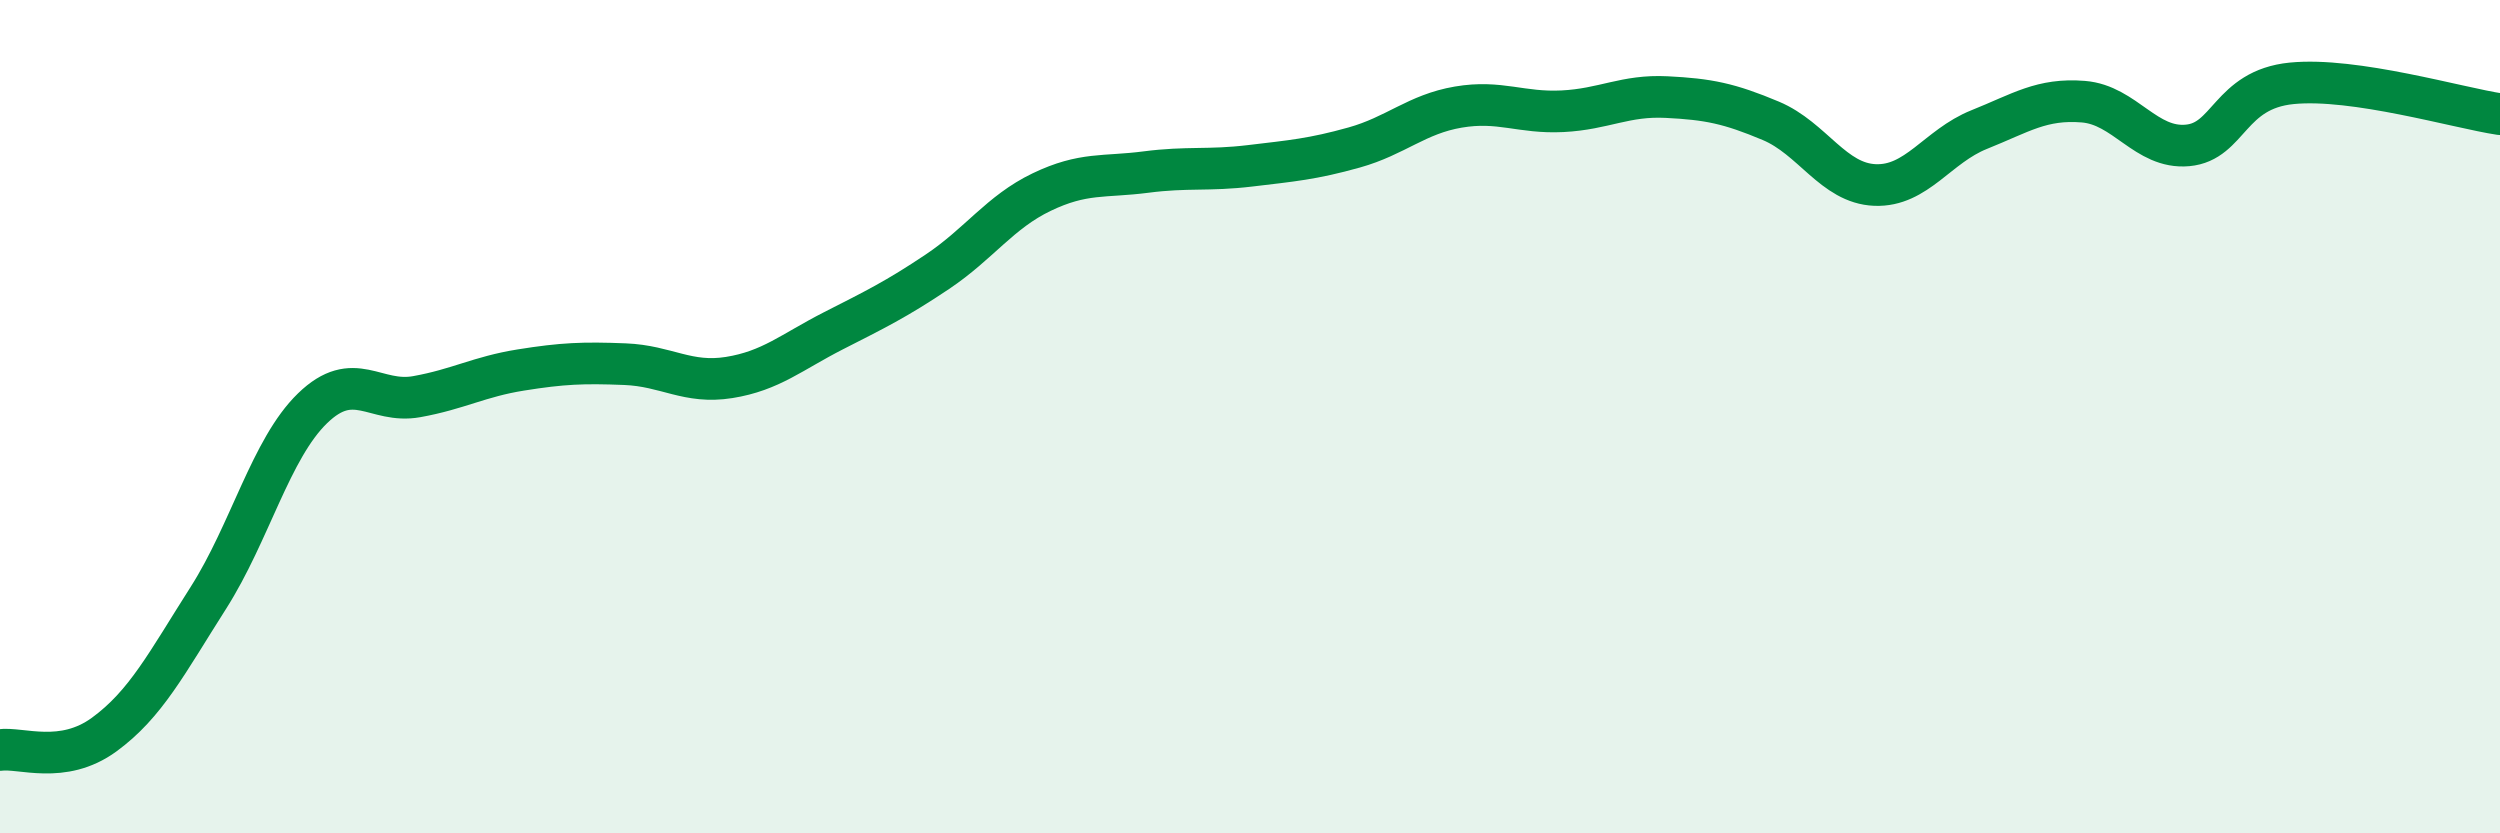 
    <svg width="60" height="20" viewBox="0 0 60 20" xmlns="http://www.w3.org/2000/svg">
      <path
        d="M 0,18 C 0.5,17.93 1.5,18.36 2.5,17.63 C 3.5,16.9 4,15.92 5,14.35 C 6,12.78 6.5,10.77 7.5,9.8 C 8.5,8.83 9,9.7 10,9.52 C 11,9.34 11.5,9.04 12.5,8.88 C 13.5,8.72 14,8.7 15,8.74 C 16,8.78 16.5,9.22 17.5,9.06 C 18.5,8.9 19,8.45 20,7.94 C 21,7.43 21.5,7.19 22.5,6.52 C 23.5,5.85 24,5.09 25,4.61 C 26,4.13 26.5,4.26 27.5,4.13 C 28.5,4 29,4.1 30,3.98 C 31,3.86 31.5,3.82 32.5,3.54 C 33.5,3.26 34,2.74 35,2.57 C 36,2.4 36.5,2.72 37.5,2.67 C 38.5,2.62 39,2.28 40,2.33 C 41,2.38 41.5,2.48 42.5,2.9 C 43.5,3.32 44,4.4 45,4.44 C 46,4.48 46.5,3.51 47.5,3.11 C 48.5,2.71 49,2.36 50,2.44 C 51,2.52 51.5,3.58 52.5,3.49 C 53.5,3.4 53.5,2.15 55,2 C 56.5,1.85 59,2.59 60,2.74L60 20L0 20Z"
        fill="#008740"
        opacity="0.1"
        stroke-linecap="round"
        stroke-linejoin="round"
      />
      <path
        d="M 0,18 C 0.5,17.93 1.5,18.36 2.5,17.63 C 3.5,16.9 4,15.92 5,14.35 C 6,12.78 6.5,10.77 7.5,9.8 C 8.5,8.83 9,9.7 10,9.52 C 11,9.34 11.5,9.04 12.5,8.88 C 13.5,8.72 14,8.7 15,8.74 C 16,8.78 16.5,9.22 17.5,9.06 C 18.5,8.9 19,8.45 20,7.94 C 21,7.43 21.5,7.19 22.5,6.52 C 23.5,5.85 24,5.09 25,4.61 C 26,4.13 26.5,4.26 27.5,4.13 C 28.5,4 29,4.1 30,3.98 C 31,3.86 31.5,3.82 32.5,3.54 C 33.5,3.26 34,2.74 35,2.57 C 36,2.4 36.5,2.72 37.5,2.67 C 38.5,2.62 39,2.28 40,2.33 C 41,2.38 41.5,2.48 42.5,2.9 C 43.5,3.32 44,4.4 45,4.44 C 46,4.48 46.5,3.51 47.5,3.11 C 48.5,2.71 49,2.36 50,2.44 C 51,2.52 51.5,3.58 52.5,3.49 C 53.5,3.4 53.5,2.15 55,2 C 56.5,1.85 59,2.59 60,2.74"
        stroke="#008740"
        stroke-width="1"
        fill="none"
        stroke-linecap="round"
        stroke-linejoin="round"
      />
    </svg>
  